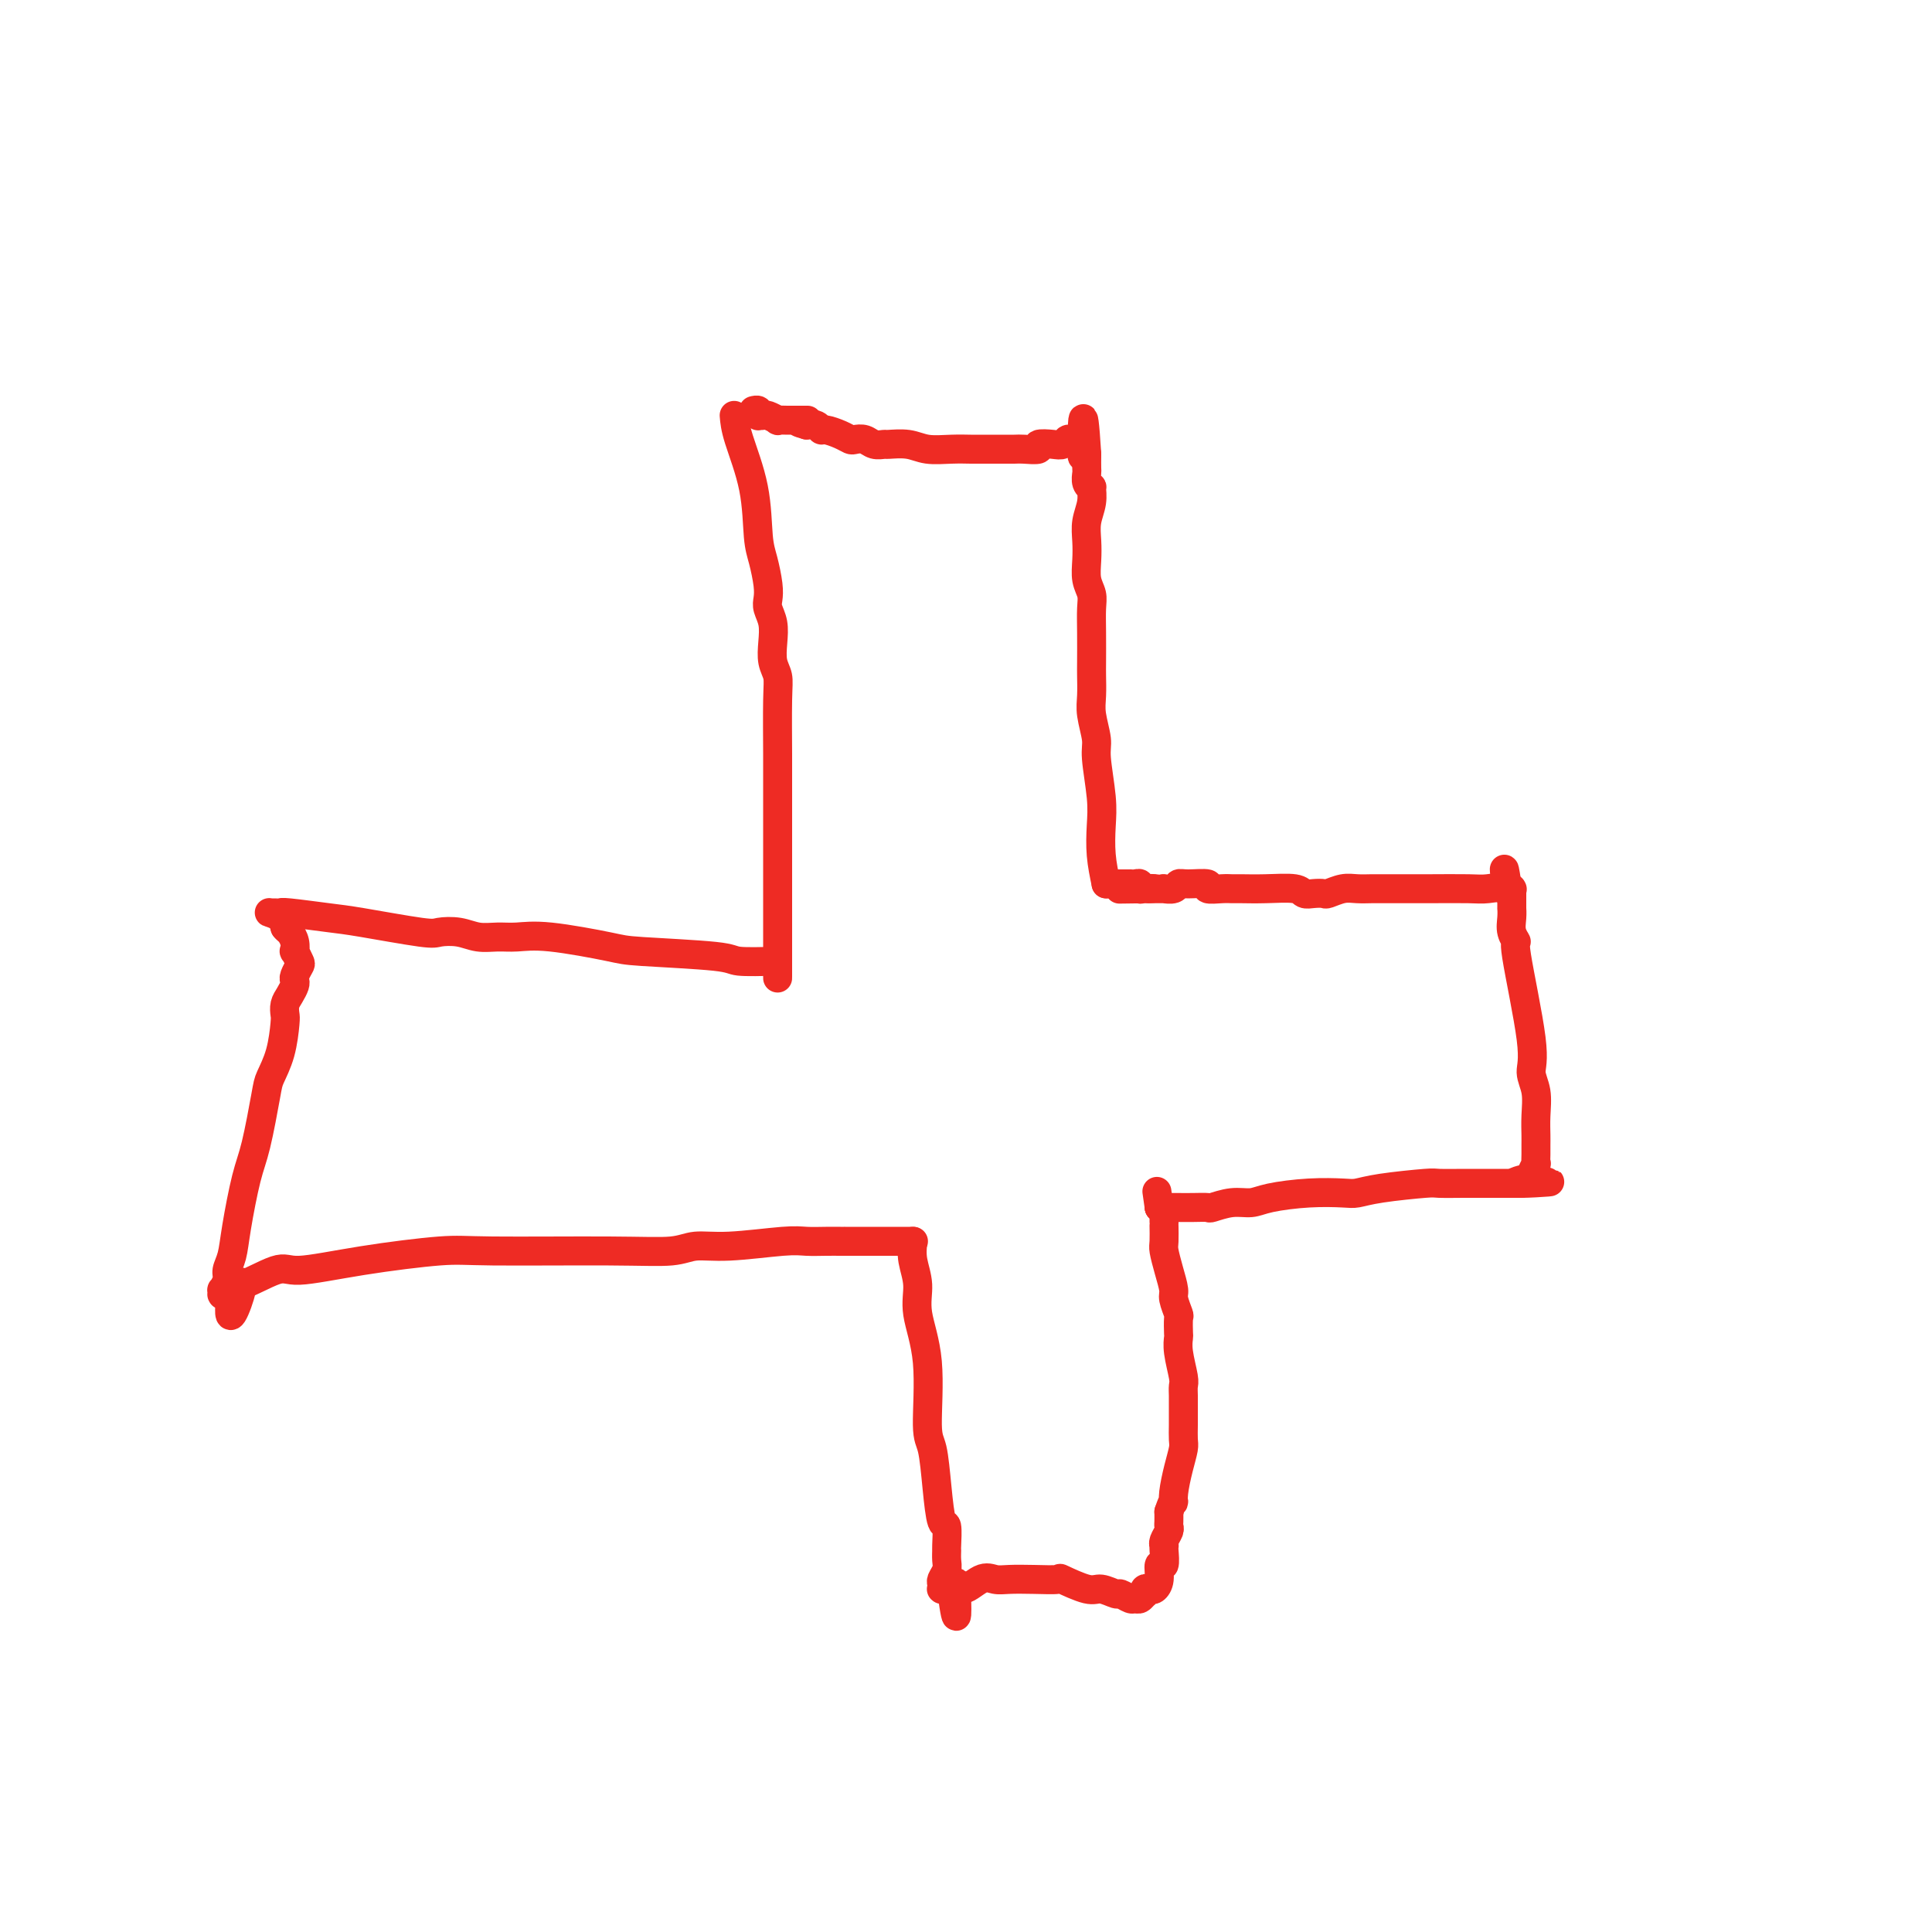 <svg viewBox='0 0 400 400' version='1.1' xmlns='http://www.w3.org/2000/svg' xmlns:xlink='http://www.w3.org/1999/xlink'><g fill='none' stroke='#EE2B24' stroke-width='6' stroke-linecap='round' stroke-linejoin='round'><path d='M152,86c0.107,1.253 0.215,2.506 1,5c0.785,2.494 2.249,6.230 3,10c0.751,3.770 0.789,7.576 1,10c0.211,2.424 0.596,3.467 1,5c0.404,1.533 0.826,3.557 1,5c0.174,1.443 0.098,2.305 0,3c-0.098,0.695 -0.219,1.225 0,2c0.219,0.775 0.777,1.796 1,3c0.223,1.204 0.112,2.590 0,4c-0.112,1.410 -0.226,2.845 0,4c0.226,1.155 0.793,2.029 1,3c0.207,0.971 0.056,2.040 0,5c-0.056,2.960 -0.015,7.812 0,11c0.015,3.188 0.004,4.714 0,10c-0.004,5.286 -0.001,14.334 0,20c0.001,5.666 0.000,7.952 0,9c-0.000,1.048 -0.000,0.859 0,1c0.000,0.141 0.000,0.612 0,1c-0.000,0.388 -0.000,0.694 0,1'/><path d='M161,198c0.000,8.912 0.000,2.192 0,0c0.000,-2.192 0.000,0.145 0,1c0.000,0.855 0.000,0.229 0,0c0.000,-0.229 0.000,-0.062 0,0c0.000,0.062 0.000,0.018 0,0c0.000,-0.018 0.000,-0.009 0,0'/><path d='M161,199c-3.236,0.087 -6.472,0.173 -8,0c-1.528,-0.173 -1.350,-0.607 -5,-1c-3.650,-0.393 -11.130,-0.747 -15,-1c-3.870,-0.253 -4.131,-0.407 -7,-1c-2.869,-0.593 -8.346,-1.627 -12,-2c-3.654,-0.373 -5.487,-0.086 -7,0c-1.513,0.086 -2.707,-0.028 -4,0c-1.293,0.028 -2.684,0.197 -4,0c-1.316,-0.197 -2.556,-0.759 -4,-1c-1.444,-0.241 -3.091,-0.159 -4,0c-0.909,0.159 -1.080,0.397 -4,0c-2.920,-0.397 -8.589,-1.427 -12,-2c-3.411,-0.573 -4.563,-0.689 -7,-1c-2.437,-0.311 -6.157,-0.816 -8,-1c-1.843,-0.184 -1.808,-0.047 -2,0c-0.192,0.047 -0.612,0.004 -1,0c-0.388,-0.004 -0.743,0.030 -1,0c-0.257,-0.030 -0.415,-0.123 0,0c0.415,0.123 1.404,0.464 2,1c0.596,0.536 0.798,1.268 1,2'/><path d='M59,192c0.476,0.604 0.667,0.614 1,1c0.333,0.386 0.808,1.149 1,2c0.192,0.851 0.100,1.790 0,2c-0.100,0.210 -0.209,-0.308 0,0c0.209,0.308 0.736,1.444 1,2c0.264,0.556 0.264,0.533 0,1c-0.264,0.467 -0.792,1.423 -1,2c-0.208,0.577 -0.094,0.774 0,1c0.094,0.226 0.169,0.480 0,1c-0.169,0.520 -0.583,1.306 -1,2c-0.417,0.694 -0.837,1.296 -1,2c-0.163,0.704 -0.070,1.512 0,2c0.070,0.488 0.118,0.657 0,2c-0.118,1.343 -0.401,3.858 -1,6c-0.599,2.142 -1.512,3.909 -2,5c-0.488,1.091 -0.550,1.506 -1,4c-0.450,2.494 -1.287,7.067 -2,10c-0.713,2.933 -1.300,4.227 -2,7c-0.700,2.773 -1.512,7.024 -2,10c-0.488,2.976 -0.653,4.677 -1,6c-0.347,1.323 -0.878,2.267 -1,3c-0.122,0.733 0.163,1.254 0,2c-0.163,0.746 -0.776,1.717 -1,2c-0.224,0.283 -0.060,-0.120 0,0c0.060,0.120 0.015,0.764 0,1c-0.015,0.236 -0.001,0.064 0,0c0.001,-0.064 -0.011,-0.020 0,0c0.011,0.020 0.044,0.016 0,0c-0.044,-0.016 -0.166,-0.043 0,0c0.166,0.043 0.619,0.155 1,0c0.381,-0.155 0.691,-0.578 1,-1'/><path d='M48,267c-1.610,10.530 1.365,2.854 2,0c0.635,-2.854 -1.068,-0.888 0,-1c1.068,-0.112 4.908,-2.303 7,-3c2.092,-0.697 2.435,0.100 5,0c2.565,-0.100 7.351,-1.098 13,-2c5.649,-0.902 12.162,-1.710 16,-2c3.838,-0.290 5.003,-0.063 11,0c5.997,0.063 16.828,-0.040 24,0c7.172,0.040 10.686,0.221 13,0c2.314,-0.221 3.427,-0.844 5,-1c1.573,-0.156 3.605,0.154 7,0c3.395,-0.154 8.154,-0.773 11,-1c2.846,-0.227 3.779,-0.061 5,0c1.221,0.061 2.731,0.016 4,0c1.269,-0.016 2.298,-0.004 3,0c0.702,0.004 1.076,0.001 1,0c-0.076,-0.001 -0.603,-0.000 0,0c0.603,0.000 2.337,0.000 3,0c0.663,-0.000 0.253,-0.000 1,0c0.747,0.000 2.649,0.000 4,0c1.351,-0.000 2.152,-0.000 3,0c0.848,0.000 1.743,0.000 2,0c0.257,-0.000 -0.123,-0.000 0,0c0.123,0.000 0.749,0.000 1,0c0.251,-0.000 0.125,-0.000 0,0'/><path d='M189,257c-0.130,1.251 -0.260,2.503 0,4c0.260,1.497 0.910,3.240 1,5c0.090,1.760 -0.379,3.538 0,6c0.379,2.462 1.607,5.607 2,10c0.393,4.393 -0.049,10.035 0,13c0.049,2.965 0.587,3.254 1,5c0.413,1.746 0.699,4.950 1,8c0.301,3.050 0.616,5.948 1,7c0.384,1.052 0.836,0.260 1,1c0.164,0.740 0.040,3.014 0,4c-0.040,0.986 0.003,0.684 0,1c-0.003,0.316 -0.053,1.251 0,2c0.053,0.749 0.210,1.311 0,2c-0.210,0.689 -0.789,1.505 -1,2c-0.211,0.495 -0.056,0.668 0,1c0.056,0.332 0.014,0.821 0,1c-0.014,0.179 0.000,0.048 0,0c-0.000,-0.048 -0.015,-0.013 0,0c0.015,0.013 0.059,0.003 0,0c-0.059,-0.003 -0.222,-0.001 0,0c0.222,0.001 0.829,0.000 1,0c0.171,-0.000 -0.094,-0.000 0,0c0.094,0.000 0.547,0.000 1,0'/><path d='M197,329c1.458,11.106 1.102,2.871 1,0c-0.102,-2.871 0.049,-0.377 1,0c0.951,0.377 2.701,-1.363 4,-2c1.299,-0.637 2.148,-0.173 3,0c0.852,0.173 1.709,0.054 3,0c1.291,-0.054 3.016,-0.044 5,0c1.984,0.044 4.227,0.121 5,0c0.773,-0.121 0.076,-0.440 1,0c0.924,0.440 3.470,1.638 5,2c1.530,0.362 2.045,-0.114 3,0c0.955,0.114 2.350,0.816 3,1c0.650,0.184 0.556,-0.151 1,0c0.444,0.151 1.426,0.788 2,1c0.574,0.212 0.742,0.001 1,0c0.258,-0.001 0.608,0.210 1,0c0.392,-0.210 0.826,-0.840 1,-1c0.174,-0.160 0.089,0.149 0,0c-0.089,-0.149 -0.183,-0.756 0,-1c0.183,-0.244 0.641,-0.126 1,0c0.359,0.126 0.618,0.258 1,0c0.382,-0.258 0.887,-0.906 1,-2c0.113,-1.094 -0.166,-2.632 0,-3c0.166,-0.368 0.775,0.435 1,0c0.225,-0.435 0.064,-2.109 0,-3c-0.064,-0.891 -0.031,-0.998 0,-1c0.031,-0.002 0.061,0.102 0,0c-0.061,-0.102 -0.212,-0.411 0,-1c0.212,-0.589 0.789,-1.457 1,-2c0.211,-0.543 0.057,-0.762 0,-1c-0.057,-0.238 -0.016,-0.497 0,-1c0.016,-0.503 0.008,-1.252 0,-2'/><path d='M242,313c1.012,-3.027 1.042,-2.095 1,-2c-0.042,0.095 -0.155,-0.648 0,-2c0.155,-1.352 0.577,-3.311 1,-5c0.423,-1.689 0.845,-3.106 1,-4c0.155,-0.894 0.042,-1.265 0,-2c-0.042,-0.735 -0.011,-1.836 0,-3c0.011,-1.164 0.004,-2.392 0,-3c-0.004,-0.608 -0.005,-0.595 0,-1c0.005,-0.405 0.015,-1.226 0,-2c-0.015,-0.774 -0.057,-1.501 0,-2c0.057,-0.499 0.211,-0.772 0,-2c-0.211,-1.228 -0.788,-3.412 -1,-5c-0.212,-1.588 -0.061,-2.579 0,-3c0.061,-0.421 0.031,-0.271 0,-1c-0.031,-0.729 -0.064,-2.336 0,-3c0.064,-0.664 0.224,-0.384 0,-1c-0.224,-0.616 -0.830,-2.127 -1,-3c-0.170,-0.873 0.098,-1.107 0,-2c-0.098,-0.893 -0.562,-2.445 -1,-4c-0.438,-1.555 -0.849,-3.113 -1,-4c-0.151,-0.887 -0.040,-1.102 0,-2c0.040,-0.898 0.011,-2.479 0,-3c-0.011,-0.521 -0.003,0.019 0,0c0.003,-0.019 0.001,-0.597 0,-1c-0.001,-0.403 -0.000,-0.630 0,-1c0.000,-0.370 0.001,-0.884 0,-1c-0.001,-0.116 -0.003,0.165 0,0c0.003,-0.165 0.011,-0.776 0,-1c-0.011,-0.224 -0.041,-0.060 0,0c0.041,0.060 0.155,0.017 0,0c-0.155,-0.017 -0.577,-0.009 -1,0'/><path d='M240,250c-0.833,-5.833 -0.417,-2.917 0,0'/><path d='M240,250c0.686,0.001 1.372,0.001 2,0c0.628,-0.001 1.199,-0.004 2,0c0.801,0.004 1.831,0.016 3,0c1.169,-0.016 2.476,-0.060 3,0c0.524,0.060 0.266,0.222 1,0c0.734,-0.222 2.462,-0.830 4,-1c1.538,-0.170 2.886,0.099 4,0c1.114,-0.099 1.993,-0.565 4,-1c2.007,-0.435 5.140,-0.838 8,-1c2.860,-0.162 5.445,-0.082 7,0c1.555,0.082 2.080,0.166 3,0c0.920,-0.166 2.236,-0.580 5,-1c2.764,-0.420 6.977,-0.845 9,-1c2.023,-0.155 1.854,-0.042 3,0c1.146,0.042 3.605,0.011 5,0c1.395,-0.011 1.727,-0.003 2,0c0.273,0.003 0.488,0.001 1,0c0.512,-0.001 1.321,-0.000 2,0c0.679,0.000 1.229,0.000 2,0c0.771,-0.000 1.763,-0.000 2,0c0.237,0.000 -0.282,0.000 0,0c0.282,-0.000 1.366,-0.000 2,0c0.634,0.000 0.817,0.000 1,0'/><path d='M315,245c11.558,-0.713 2.953,0.006 0,0c-2.953,-0.006 -0.256,-0.737 1,-1c1.256,-0.263 1.069,-0.057 1,0c-0.069,0.057 -0.019,-0.035 0,0c0.019,0.035 0.009,0.198 0,0c-0.009,-0.198 -0.016,-0.755 0,-1c0.016,-0.245 0.057,-0.177 0,0c-0.057,0.177 -0.211,0.461 0,0c0.211,-0.461 0.789,-1.669 1,-2c0.211,-0.331 0.056,0.216 0,0c-0.056,-0.216 -0.014,-1.194 0,-2c0.014,-0.806 -0.001,-1.440 0,-2c0.001,-0.560 0.017,-1.046 0,-2c-0.017,-0.954 -0.069,-2.376 0,-4c0.069,-1.624 0.258,-3.449 0,-5c-0.258,-1.551 -0.963,-2.827 -1,-4c-0.037,-1.173 0.593,-2.243 0,-7c-0.593,-4.757 -2.407,-13.202 -3,-17c-0.593,-3.798 0.037,-2.949 0,-3c-0.037,-0.051 -0.742,-1.001 -1,-2c-0.258,-0.999 -0.069,-2.046 0,-3c0.069,-0.954 0.018,-1.815 0,-2c-0.018,-0.185 -0.005,0.304 0,0c0.005,-0.304 0.001,-1.402 0,-2c-0.001,-0.598 0.001,-0.695 0,-1c-0.001,-0.305 -0.004,-0.817 0,-1c0.004,-0.183 0.015,-0.035 0,0c-0.015,0.035 -0.056,-0.042 0,0c0.056,0.042 0.207,0.204 0,0c-0.207,-0.204 -0.774,-0.772 -1,-1c-0.226,-0.228 -0.113,-0.114 0,0'/><path d='M312,183c-0.984,-6.426 -0.443,-0.990 0,1c0.443,1.990 0.787,0.533 0,0c-0.787,-0.533 -2.707,-0.143 -4,0c-1.293,0.143 -1.960,0.038 -4,0c-2.040,-0.038 -5.453,-0.010 -8,0c-2.547,0.010 -4.229,0.003 -5,0c-0.771,-0.003 -0.632,-0.000 -1,0c-0.368,0.000 -1.242,-0.001 -2,0c-0.758,0.001 -1.401,0.004 -2,0c-0.599,-0.004 -1.154,-0.015 -2,0c-0.846,0.015 -1.984,0.056 -3,0c-1.016,-0.056 -1.911,-0.210 -3,0c-1.089,0.210 -2.371,0.785 -3,1c-0.629,0.215 -0.603,0.072 -1,0c-0.397,-0.072 -1.216,-0.072 -2,0c-0.784,0.072 -1.533,0.215 -2,0c-0.467,-0.215 -0.651,-0.790 -2,-1c-1.349,-0.210 -3.862,-0.055 -6,0c-2.138,0.055 -3.900,0.011 -5,0c-1.100,-0.011 -1.537,0.011 -2,0c-0.463,-0.011 -0.950,-0.057 -2,0c-1.050,0.057 -2.661,0.215 -3,0c-0.339,-0.215 0.595,-0.804 0,-1c-0.595,-0.196 -2.719,-0.000 -4,0c-1.281,0.000 -1.719,-0.196 -2,0c-0.281,0.196 -0.404,0.785 -1,1c-0.596,0.215 -1.665,0.058 -2,0c-0.335,-0.058 0.065,-0.015 0,0c-0.065,0.015 -0.594,0.004 -1,0c-0.406,-0.004 -0.687,-0.001 -1,0c-0.313,0.001 -0.656,0.001 -1,0'/><path d='M238,184c-11.691,0.159 -3.920,0.057 -1,0c2.920,-0.057 0.988,-0.068 0,0c-0.988,0.068 -1.034,0.214 -1,0c0.034,-0.214 0.146,-0.789 0,-1c-0.146,-0.211 -0.550,-0.056 -1,0c-0.450,0.056 -0.946,0.015 -1,0c-0.054,-0.015 0.336,-0.004 0,0c-0.336,0.004 -1.397,0.001 -2,0c-0.603,-0.001 -0.749,-0.000 -1,0c-0.251,0.000 -0.606,0.000 -1,0c-0.394,-0.000 -0.827,-0.000 -1,0c-0.173,0.000 -0.087,0.000 0,0'/><path d='M229,183c-0.414,-1.980 -0.828,-3.959 -1,-6c-0.172,-2.041 -0.102,-4.142 0,-6c0.102,-1.858 0.238,-3.472 0,-6c-0.238,-2.528 -0.848,-5.969 -1,-8c-0.152,-2.031 0.155,-2.652 0,-4c-0.155,-1.348 -0.774,-3.423 -1,-5c-0.226,-1.577 -0.061,-2.656 0,-4c0.061,-1.344 0.017,-2.954 0,-4c-0.017,-1.046 -0.008,-1.528 0,-3c0.008,-1.472 0.016,-3.933 0,-6c-0.016,-2.067 -0.057,-3.739 0,-5c0.057,-1.261 0.210,-2.111 0,-3c-0.210,-0.889 -0.785,-1.816 -1,-3c-0.215,-1.184 -0.072,-2.626 0,-4c0.072,-1.374 0.073,-2.679 0,-4c-0.073,-1.321 -0.219,-2.657 0,-4c0.219,-1.343 0.805,-2.693 1,-4c0.195,-1.307 -0.000,-2.572 0,-3c0.000,-0.428 0.196,-0.018 0,0c-0.196,0.018 -0.785,-0.356 -1,-1c-0.215,-0.644 -0.058,-1.558 0,-2c0.058,-0.442 0.017,-0.412 0,-1c-0.017,-0.588 -0.008,-1.794 0,-3'/><path d='M225,94c-0.861,-13.950 -1.015,-4.327 -1,-1c0.015,3.327 0.197,0.356 0,-1c-0.197,-1.356 -0.774,-1.096 -1,-1c-0.226,0.096 -0.102,0.030 0,0c0.102,-0.030 0.181,-0.022 0,0c-0.181,0.022 -0.621,0.057 -1,0c-0.379,-0.057 -0.698,-0.208 -1,0c-0.302,0.208 -0.589,0.774 -1,1c-0.411,0.226 -0.948,0.113 -2,0c-1.052,-0.113 -2.619,-0.226 -3,0c-0.381,0.226 0.422,0.793 0,1c-0.422,0.207 -2.071,0.056 -3,0c-0.929,-0.056 -1.140,-0.015 -2,0c-0.860,0.015 -2.371,0.004 -3,0c-0.629,-0.004 -0.377,0.000 -1,0c-0.623,-0.000 -2.122,-0.004 -3,0c-0.878,0.004 -1.136,0.015 -2,0c-0.864,-0.015 -2.335,-0.057 -4,0c-1.665,0.057 -3.524,0.212 -5,0c-1.476,-0.212 -2.569,-0.793 -4,-1c-1.431,-0.207 -3.199,-0.042 -4,0c-0.801,0.042 -0.634,-0.041 -1,0c-0.366,0.041 -1.266,0.204 -2,0c-0.734,-0.204 -1.303,-0.777 -2,-1c-0.697,-0.223 -1.521,-0.097 -2,0c-0.479,0.097 -0.614,0.166 -1,0c-0.386,-0.166 -1.023,-0.567 -2,-1c-0.977,-0.433 -2.293,-0.900 -3,-1c-0.707,-0.100 -0.806,0.165 -1,0c-0.194,-0.165 -0.484,-0.762 -1,-1c-0.516,-0.238 -1.258,-0.119 -2,0'/><path d='M167,88c-3.802,-1.000 -0.807,-1.000 0,-1c0.807,0.000 -0.574,0.000 -1,0c-0.426,-0.000 0.102,-0.000 0,0c-0.102,0.000 -0.835,0.001 -1,0c-0.165,-0.001 0.236,-0.004 0,0c-0.236,0.004 -1.110,0.015 -2,0c-0.890,-0.015 -1.797,-0.057 -2,0c-0.203,0.057 0.300,0.211 0,0c-0.300,-0.211 -1.401,-0.789 -2,-1c-0.599,-0.211 -0.696,-0.057 -1,0c-0.304,0.057 -0.813,0.015 -1,0c-0.187,-0.015 -0.050,-0.003 0,0c0.050,0.003 0.014,-0.003 0,0c-0.014,0.003 -0.008,0.015 0,0c0.008,-0.015 0.016,-0.056 0,0c-0.016,0.056 -0.056,0.211 0,0c0.056,-0.211 0.207,-0.788 0,-1c-0.207,-0.212 -0.774,-0.061 -1,0c-0.226,0.061 -0.113,0.030 0,0'/></g>
</svg>